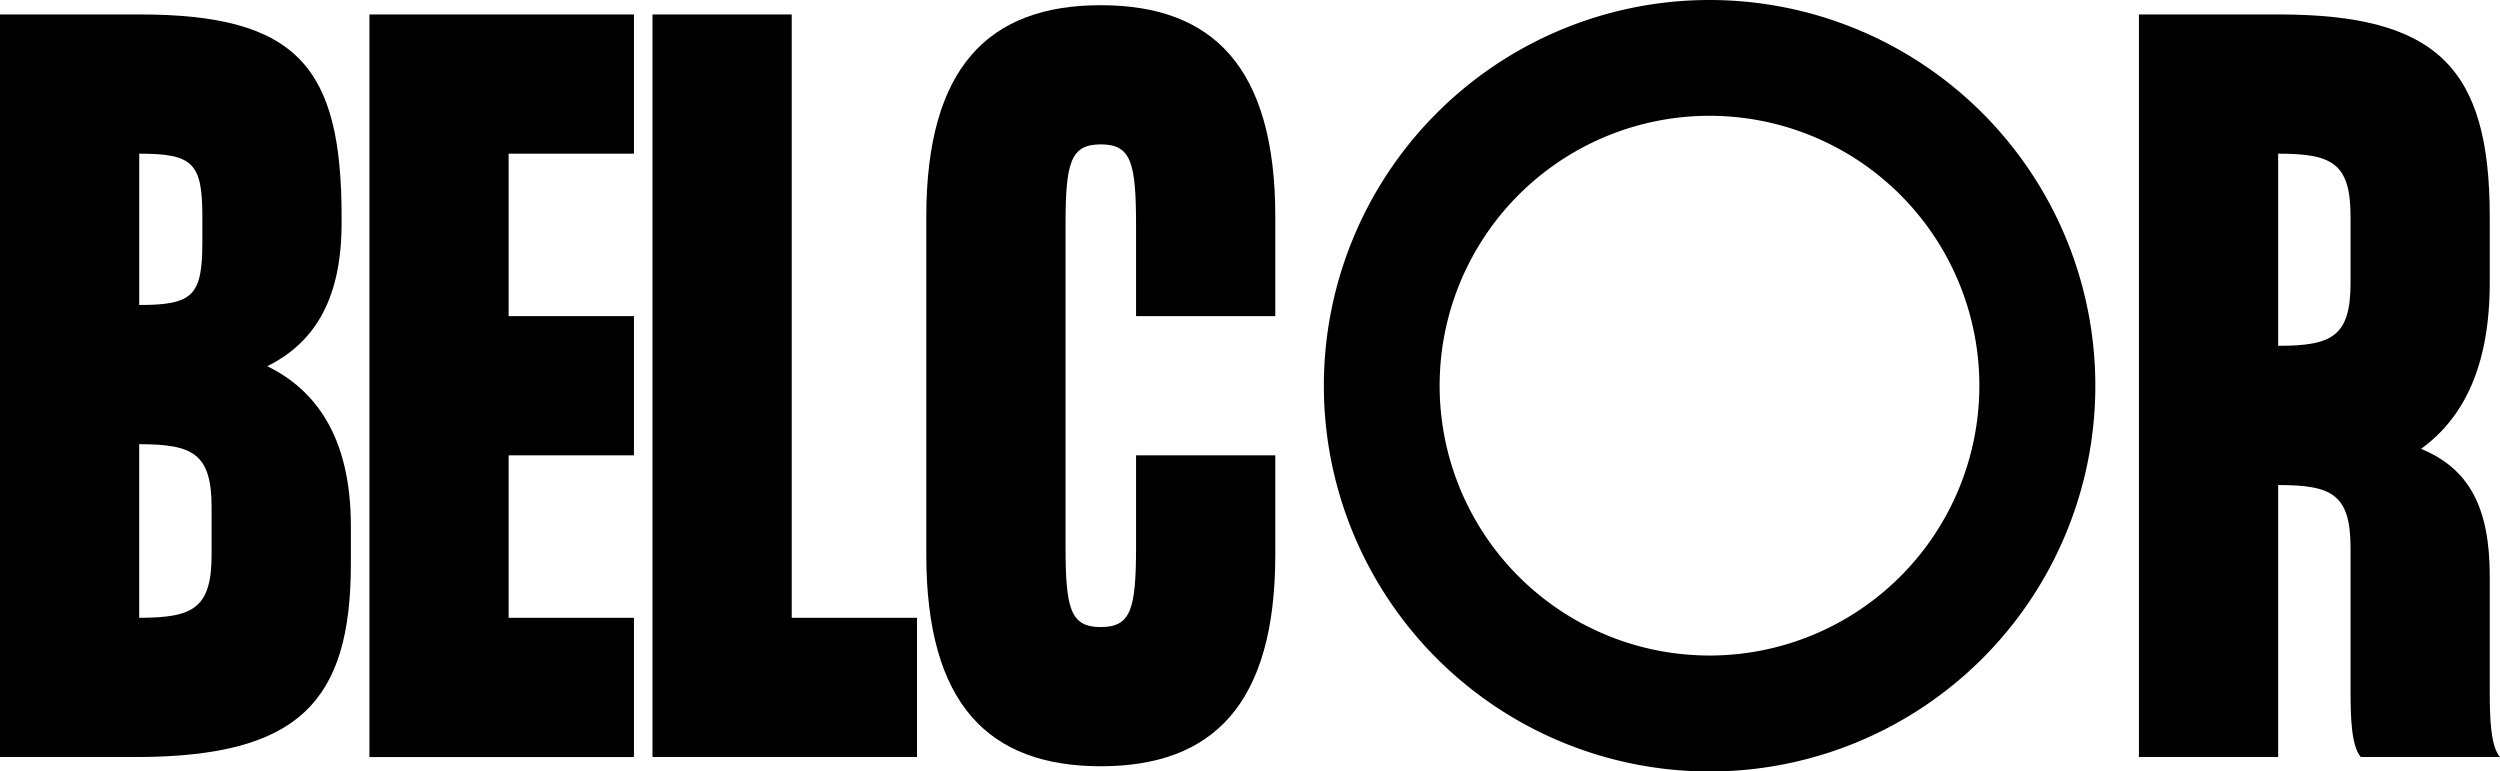 <svg xmlns="http://www.w3.org/2000/svg" xmlns:xlink="http://www.w3.org/1999/xlink" width="120.515" height="37.19" viewBox="0 0 120.515 37.19">
  <defs>
    <clipPath id="clip-path">
      <rect id="Rectangle_70" data-name="Rectangle 70" width="120.515" height="37.19"/>
    </clipPath>
  </defs>
  <g id="Group_420" data-name="Group 420" transform="translate(0 0)">
    <g id="Group_410" data-name="Group 410" transform="translate(0 0)" clip-path="url(#clip-path)">
      <path id="Path_1475" data-name="Path 1475" d="M16.914,26.033v1.835c0,6.667-2.551,9.262-10.2,9.307H0V1.378H6.712c7.651,0,9.755,2.55,9.755,9.754v.314c0,3.938-1.521,5.861-3.58,6.89,2.282,1.119,4.027,3.356,4.027,7.7M6.712,8.09v7.294c2.595,0,3.043-.448,3.043-3.043V11.132c0-2.595-.448-3.042-3.043-3.042M10.2,27.42V25.138c0-2.595-.9-3.043-3.49-3.043v8.368c2.595,0,3.49-.448,3.49-3.043" transform="translate(0 -0.682)"/>
      <path id="Path_1476" data-name="Path 1476" d="M41.944,8.09v7.831h6.041v6.712H41.944v7.831h6.041v6.712H35.233V1.378H47.985V8.09Z" transform="translate(-17.425 -0.682)"/>
      <path id="Path_1477" data-name="Path 1477" d="M74.984,30.463v6.712H62.232V1.378h6.712V30.463Z" transform="translate(-30.778 -0.682)"/>
      <path id="Path_1478" data-name="Path 1478" d="M98.459,11.142c0-3.043-.223-3.938-1.7-3.938s-1.7.895-1.7,3.938V26.535c0,3.043.224,3.937,1.7,3.937s1.7-.895,1.7-3.937V22.194h6.712v4.788c0,7.2-3,10.2-8.412,10.2s-8.412-3-8.412-10.2V10.695c0-7.2,3-10.2,8.412-10.2s8.412,3,8.412,10.2v4.788H98.459Z" transform="translate(-43.694 -0.244)"/>
      <path id="Path_1479" data-name="Path 1479" d="M221.411,37.175H214.7c-.448-.537-.493-1.835-.493-3.177V27.107c0-2.6-.895-3.043-3.49-3.043V37.175h-6.712V1.378h6.712c7.652,0,10.2,2.551,10.2,9.755V14.31c0,3.938-1.208,6.488-3.312,8.009,2.282.94,3.312,2.775,3.312,6.13V34c0,1.342.044,2.639.492,3.177M210.717,8.09v9.262c2.6,0,3.49-.448,3.49-3.043V11.133c0-2.6-.895-3.043-3.49-3.043" transform="translate(-100.896 -0.682)"/>
      <path id="Path_1480" data-name="Path 1480" d="M144.852,0a18.595,18.595,0,1,0,18.6,18.6A18.6,18.6,0,0,0,144.852,0m0,31.6A13.009,13.009,0,1,1,157.861,18.6,13.009,13.009,0,0,1,144.852,31.6" transform="translate(-62.444 0)"/>
    </g>
  </g>
</svg>
